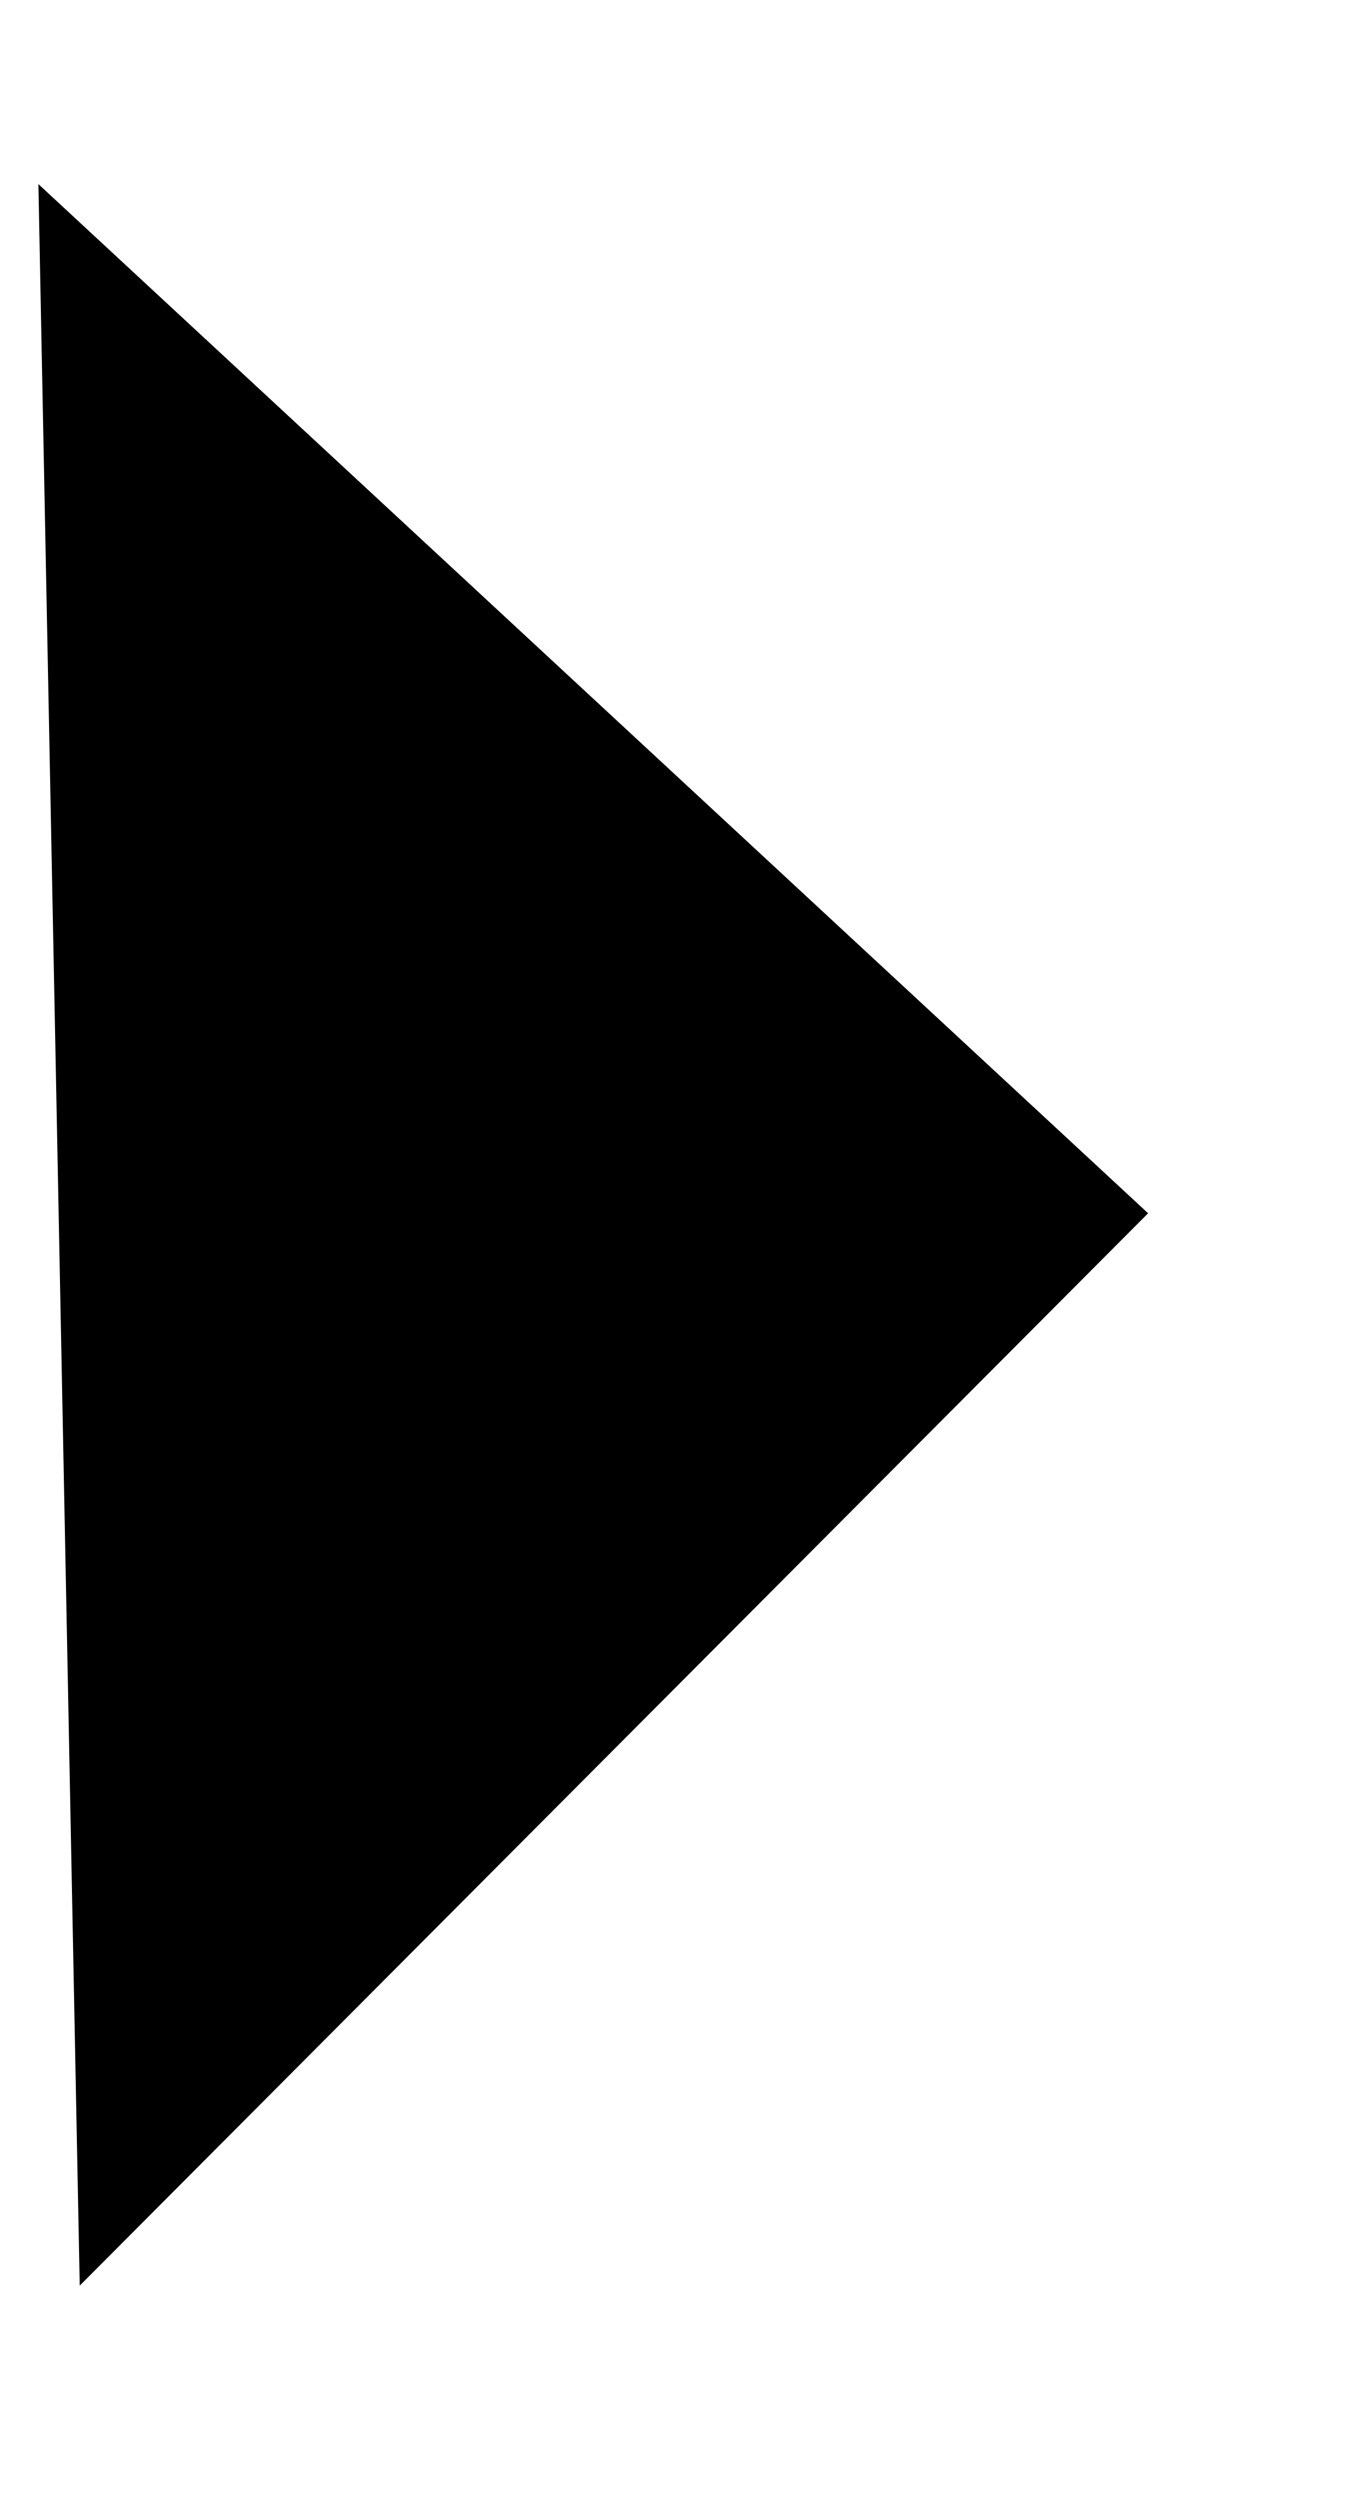 <?xml version="1.0" encoding="UTF-8"?> <svg xmlns="http://www.w3.org/2000/svg" width="6" height="11" viewBox="0 0 6 11" fill="none"><path d="M5.054 5.338L0.351 10.056L0.169 0.81L5.054 5.338Z" fill="black"></path></svg> 
